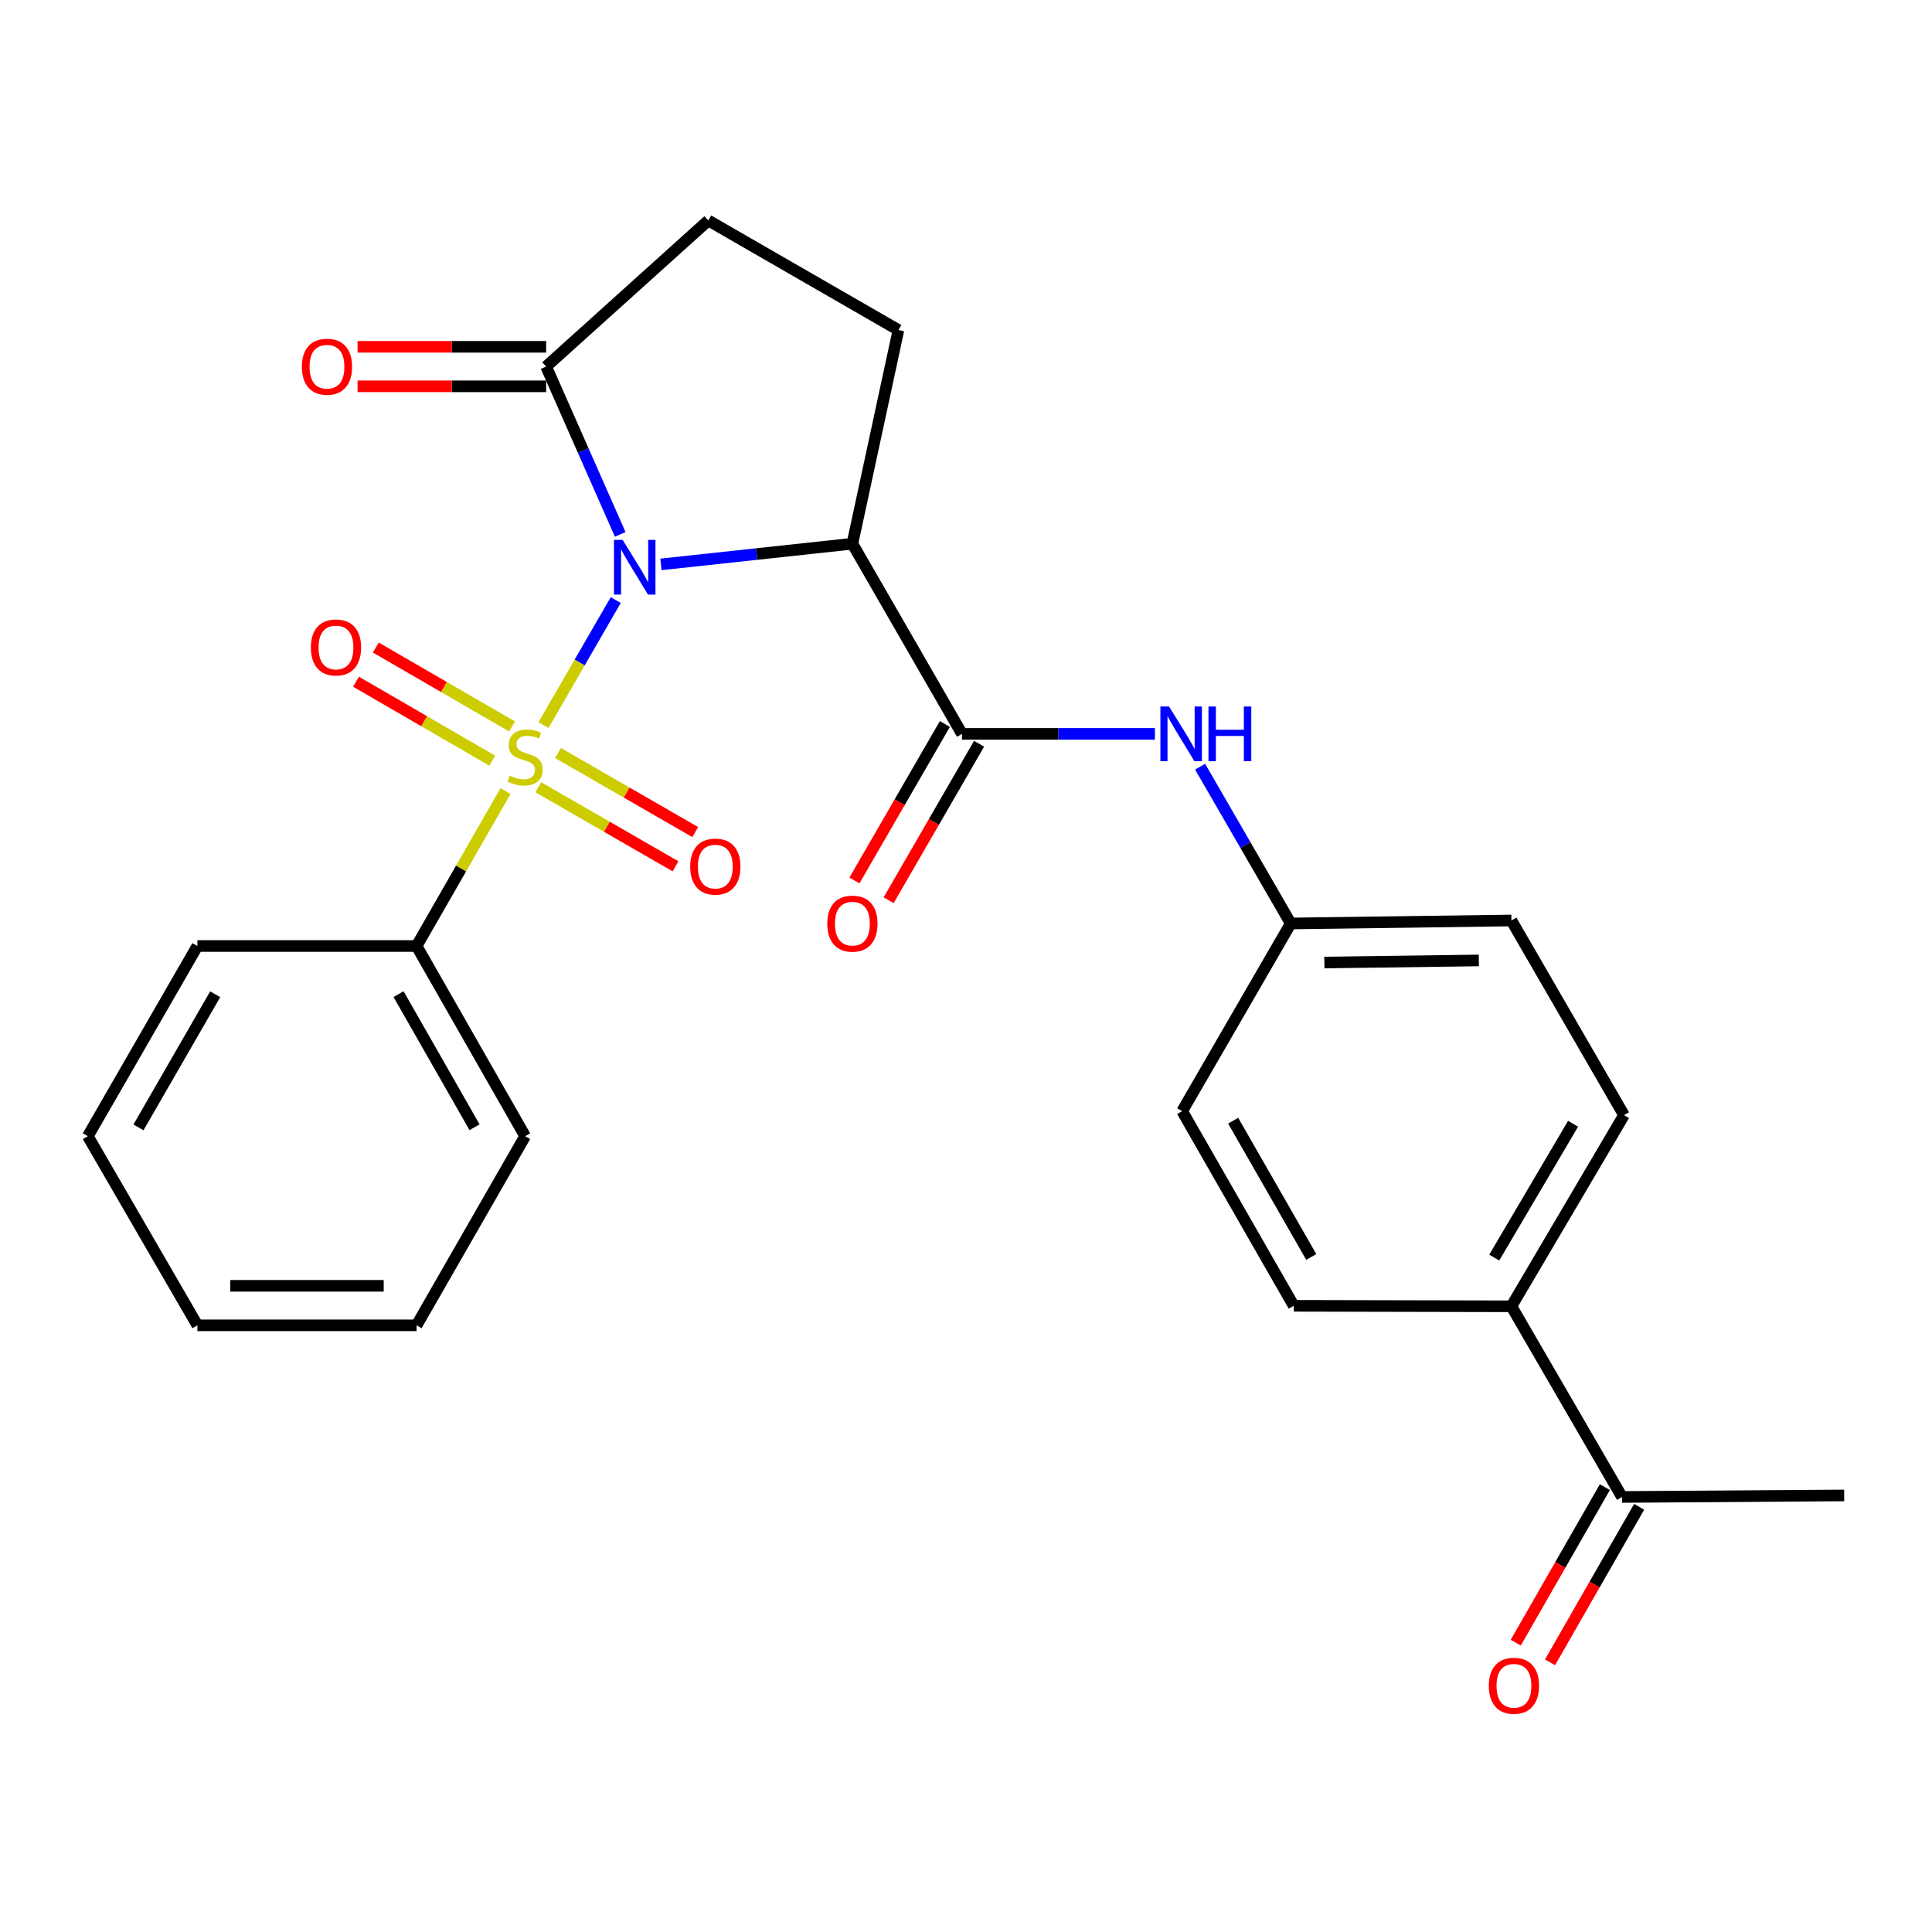 <?xml version='1.0' encoding='iso-8859-1'?>
<svg version='1.1' baseProfile='full'
              xmlns='http://www.w3.org/2000/svg'
                      xmlns:rdkit='http://www.rdkit.org/xml'
                      xmlns:xlink='http://www.w3.org/1999/xlink'
                  xml:space='preserve'
width='1000px' height='1000px' viewBox='0 0 1000 1000'>
<!-- END OF HEADER -->
<rect style='opacity:1.0;fill:#FFFFFF;stroke:none' width='1000' height='1000' x='0' y='0'> </rect>
<path class='bond-0' d='M 318.708,310.591 L 300.017,342.942' style='fill:none;fill-rule:evenodd;stroke:#0000FF;stroke-width:6px;stroke-linecap:butt;stroke-linejoin:miter;stroke-opacity:1' />
<path class='bond-0' d='M 300.017,342.942 L 281.325,375.293' style='fill:none;fill-rule:evenodd;stroke:#CCCC00;stroke-width:6px;stroke-linecap:butt;stroke-linejoin:miter;stroke-opacity:1' />
<path class='bond-1' d='M 342.1,292.13 L 391.648,286.774' style='fill:none;fill-rule:evenodd;stroke:#0000FF;stroke-width:6px;stroke-linecap:butt;stroke-linejoin:miter;stroke-opacity:1' />
<path class='bond-1' d='M 391.648,286.774 L 441.195,281.418' style='fill:none;fill-rule:evenodd;stroke:#000000;stroke-width:6px;stroke-linecap:butt;stroke-linejoin:miter;stroke-opacity:1' />
<path class='bond-3' d='M 321.025,276.599 L 301.855,233.167' style='fill:none;fill-rule:evenodd;stroke:#0000FF;stroke-width:6px;stroke-linecap:butt;stroke-linejoin:miter;stroke-opacity:1' />
<path class='bond-3' d='M 301.855,233.167 L 282.685,189.734' style='fill:none;fill-rule:evenodd;stroke:#000000;stroke-width:6px;stroke-linecap:butt;stroke-linejoin:miter;stroke-opacity:1' />
<path class='bond-6' d='M 265.029,376.011 L 229.771,355.588' style='fill:none;fill-rule:evenodd;stroke:#CCCC00;stroke-width:6px;stroke-linecap:butt;stroke-linejoin:miter;stroke-opacity:1' />
<path class='bond-6' d='M 229.771,355.588 L 194.513,335.164' style='fill:none;fill-rule:evenodd;stroke:#FF0000;stroke-width:6px;stroke-linecap:butt;stroke-linejoin:miter;stroke-opacity:1' />
<path class='bond-6' d='M 254.779,393.707 L 219.521,373.283' style='fill:none;fill-rule:evenodd;stroke:#CCCC00;stroke-width:6px;stroke-linecap:butt;stroke-linejoin:miter;stroke-opacity:1' />
<path class='bond-6' d='M 219.521,373.283 L 184.262,352.86' style='fill:none;fill-rule:evenodd;stroke:#FF0000;stroke-width:6px;stroke-linecap:butt;stroke-linejoin:miter;stroke-opacity:1' />
<path class='bond-7' d='M 278.628,407.485 L 314.136,427.944' style='fill:none;fill-rule:evenodd;stroke:#CCCC00;stroke-width:6px;stroke-linecap:butt;stroke-linejoin:miter;stroke-opacity:1' />
<path class='bond-7' d='M 314.136,427.944 L 349.644,448.403' style='fill:none;fill-rule:evenodd;stroke:#FF0000;stroke-width:6px;stroke-linecap:butt;stroke-linejoin:miter;stroke-opacity:1' />
<path class='bond-7' d='M 288.837,389.765 L 324.346,410.224' style='fill:none;fill-rule:evenodd;stroke:#CCCC00;stroke-width:6px;stroke-linecap:butt;stroke-linejoin:miter;stroke-opacity:1' />
<path class='bond-7' d='M 324.346,410.224 L 359.854,430.683' style='fill:none;fill-rule:evenodd;stroke:#FF0000;stroke-width:6px;stroke-linecap:butt;stroke-linejoin:miter;stroke-opacity:1' />
<path class='bond-8' d='M 261.652,409.459 L 238.636,449.557' style='fill:none;fill-rule:evenodd;stroke:#CCCC00;stroke-width:6px;stroke-linecap:butt;stroke-linejoin:miter;stroke-opacity:1' />
<path class='bond-8' d='M 238.636,449.557 L 215.621,489.655' style='fill:none;fill-rule:evenodd;stroke:#000000;stroke-width:6px;stroke-linecap:butt;stroke-linejoin:miter;stroke-opacity:1' />
<path class='bond-2' d='M 441.195,281.418 L 497.921,379.851' style='fill:none;fill-rule:evenodd;stroke:#000000;stroke-width:6px;stroke-linecap:butt;stroke-linejoin:miter;stroke-opacity:1' />
<path class='bond-5' d='M 441.195,281.418 L 465.031,170.829' style='fill:none;fill-rule:evenodd;stroke:#000000;stroke-width:6px;stroke-linecap:butt;stroke-linejoin:miter;stroke-opacity:1' />
<path class='bond-4' d='M 497.921,379.851 L 547.853,379.851' style='fill:none;fill-rule:evenodd;stroke:#000000;stroke-width:6px;stroke-linecap:butt;stroke-linejoin:miter;stroke-opacity:1' />
<path class='bond-4' d='M 547.853,379.851 L 597.785,379.851' style='fill:none;fill-rule:evenodd;stroke:#0000FF;stroke-width:6px;stroke-linecap:butt;stroke-linejoin:miter;stroke-opacity:1' />
<path class='bond-10' d='M 489.068,374.734 L 465.663,415.225' style='fill:none;fill-rule:evenodd;stroke:#000000;stroke-width:6px;stroke-linecap:butt;stroke-linejoin:miter;stroke-opacity:1' />
<path class='bond-10' d='M 465.663,415.225 L 442.258,455.717' style='fill:none;fill-rule:evenodd;stroke:#FF0000;stroke-width:6px;stroke-linecap:butt;stroke-linejoin:miter;stroke-opacity:1' />
<path class='bond-10' d='M 506.773,384.968 L 483.368,425.459' style='fill:none;fill-rule:evenodd;stroke:#000000;stroke-width:6px;stroke-linecap:butt;stroke-linejoin:miter;stroke-opacity:1' />
<path class='bond-10' d='M 483.368,425.459 L 459.963,465.951' style='fill:none;fill-rule:evenodd;stroke:#FF0000;stroke-width:6px;stroke-linecap:butt;stroke-linejoin:miter;stroke-opacity:1' />
<path class='bond-9' d='M 282.685,189.734 L 366.61,114.115' style='fill:none;fill-rule:evenodd;stroke:#000000;stroke-width:6px;stroke-linecap:butt;stroke-linejoin:miter;stroke-opacity:1' />
<path class='bond-13' d='M 282.685,179.509 L 233.883,179.509' style='fill:none;fill-rule:evenodd;stroke:#000000;stroke-width:6px;stroke-linecap:butt;stroke-linejoin:miter;stroke-opacity:1' />
<path class='bond-13' d='M 233.883,179.509 L 185.081,179.509' style='fill:none;fill-rule:evenodd;stroke:#FF0000;stroke-width:6px;stroke-linecap:butt;stroke-linejoin:miter;stroke-opacity:1' />
<path class='bond-13' d='M 282.685,199.959 L 233.883,199.959' style='fill:none;fill-rule:evenodd;stroke:#000000;stroke-width:6px;stroke-linecap:butt;stroke-linejoin:miter;stroke-opacity:1' />
<path class='bond-13' d='M 233.883,199.959 L 185.081,199.959' style='fill:none;fill-rule:evenodd;stroke:#FF0000;stroke-width:6px;stroke-linecap:butt;stroke-linejoin:miter;stroke-opacity:1' />
<path class='bond-15' d='M 621.184,396.844 L 644.636,437.416' style='fill:none;fill-rule:evenodd;stroke:#0000FF;stroke-width:6px;stroke-linecap:butt;stroke-linejoin:miter;stroke-opacity:1' />
<path class='bond-15' d='M 644.636,437.416 L 668.087,477.988' style='fill:none;fill-rule:evenodd;stroke:#000000;stroke-width:6px;stroke-linecap:butt;stroke-linejoin:miter;stroke-opacity:1' />
<path class='bond-26' d='M 465.031,170.829 L 366.61,114.115' style='fill:none;fill-rule:evenodd;stroke:#000000;stroke-width:6px;stroke-linecap:butt;stroke-linejoin:miter;stroke-opacity:1' />
<path class='bond-21' d='M 215.621,489.655 L 271.813,588.088' style='fill:none;fill-rule:evenodd;stroke:#000000;stroke-width:6px;stroke-linecap:butt;stroke-linejoin:miter;stroke-opacity:1' />
<path class='bond-21' d='M 206.29,514.559 L 245.624,583.461' style='fill:none;fill-rule:evenodd;stroke:#000000;stroke-width:6px;stroke-linecap:butt;stroke-linejoin:miter;stroke-opacity:1' />
<path class='bond-22' d='M 215.621,489.655 L 102.169,489.655' style='fill:none;fill-rule:evenodd;stroke:#000000;stroke-width:6px;stroke-linecap:butt;stroke-linejoin:miter;stroke-opacity:1' />
<path class='bond-11' d='M 839.549,774.83 L 782.3,676.136' style='fill:none;fill-rule:evenodd;stroke:#000000;stroke-width:6px;stroke-linecap:butt;stroke-linejoin:miter;stroke-opacity:1' />
<path class='bond-14' d='M 830.677,769.747 L 807.614,809.999' style='fill:none;fill-rule:evenodd;stroke:#000000;stroke-width:6px;stroke-linecap:butt;stroke-linejoin:miter;stroke-opacity:1' />
<path class='bond-14' d='M 807.614,809.999 L 784.551,850.251' style='fill:none;fill-rule:evenodd;stroke:#FF0000;stroke-width:6px;stroke-linecap:butt;stroke-linejoin:miter;stroke-opacity:1' />
<path class='bond-14' d='M 848.421,779.913 L 825.358,820.165' style='fill:none;fill-rule:evenodd;stroke:#000000;stroke-width:6px;stroke-linecap:butt;stroke-linejoin:miter;stroke-opacity:1' />
<path class='bond-14' d='M 825.358,820.165 L 802.295,860.417' style='fill:none;fill-rule:evenodd;stroke:#FF0000;stroke-width:6px;stroke-linecap:butt;stroke-linejoin:miter;stroke-opacity:1' />
<path class='bond-20' d='M 839.549,774.83 L 954.545,774.035' style='fill:none;fill-rule:evenodd;stroke:#000000;stroke-width:6px;stroke-linecap:butt;stroke-linejoin:miter;stroke-opacity:1' />
<path class='bond-12' d='M 782.3,676.136 L 840.582,577.192' style='fill:none;fill-rule:evenodd;stroke:#000000;stroke-width:6px;stroke-linecap:butt;stroke-linejoin:miter;stroke-opacity:1' />
<path class='bond-12' d='M 773.422,650.915 L 814.22,581.655' style='fill:none;fill-rule:evenodd;stroke:#000000;stroke-width:6px;stroke-linecap:butt;stroke-linejoin:miter;stroke-opacity:1' />
<path class='bond-28' d='M 782.3,676.136 L 669.632,675.886' style='fill:none;fill-rule:evenodd;stroke:#000000;stroke-width:6px;stroke-linecap:butt;stroke-linejoin:miter;stroke-opacity:1' />
<path class='bond-18' d='M 668.087,477.988 L 611.884,575.125' style='fill:none;fill-rule:evenodd;stroke:#000000;stroke-width:6px;stroke-linecap:butt;stroke-linejoin:miter;stroke-opacity:1' />
<path class='bond-19' d='M 668.087,477.988 L 782.3,476.442' style='fill:none;fill-rule:evenodd;stroke:#000000;stroke-width:6px;stroke-linecap:butt;stroke-linejoin:miter;stroke-opacity:1' />
<path class='bond-19' d='M 685.496,498.204 L 765.445,497.122' style='fill:none;fill-rule:evenodd;stroke:#000000;stroke-width:6px;stroke-linecap:butt;stroke-linejoin:miter;stroke-opacity:1' />
<path class='bond-16' d='M 669.632,675.886 L 611.884,575.125' style='fill:none;fill-rule:evenodd;stroke:#000000;stroke-width:6px;stroke-linecap:butt;stroke-linejoin:miter;stroke-opacity:1' />
<path class='bond-16' d='M 678.713,650.603 L 638.289,580.07' style='fill:none;fill-rule:evenodd;stroke:#000000;stroke-width:6px;stroke-linecap:butt;stroke-linejoin:miter;stroke-opacity:1' />
<path class='bond-17' d='M 840.582,577.192 L 782.3,476.442' style='fill:none;fill-rule:evenodd;stroke:#000000;stroke-width:6px;stroke-linecap:butt;stroke-linejoin:miter;stroke-opacity:1' />
<path class='bond-23' d='M 271.813,588.088 L 215.621,685.986' style='fill:none;fill-rule:evenodd;stroke:#000000;stroke-width:6px;stroke-linecap:butt;stroke-linejoin:miter;stroke-opacity:1' />
<path class='bond-24' d='M 102.169,489.655 L 45.455,588.088' style='fill:none;fill-rule:evenodd;stroke:#000000;stroke-width:6px;stroke-linecap:butt;stroke-linejoin:miter;stroke-opacity:1' />
<path class='bond-24' d='M 111.381,514.63 L 71.681,583.532' style='fill:none;fill-rule:evenodd;stroke:#000000;stroke-width:6px;stroke-linecap:butt;stroke-linejoin:miter;stroke-opacity:1' />
<path class='bond-27' d='M 215.621,685.986 L 102.169,685.986' style='fill:none;fill-rule:evenodd;stroke:#000000;stroke-width:6px;stroke-linecap:butt;stroke-linejoin:miter;stroke-opacity:1' />
<path class='bond-27' d='M 198.603,665.536 L 119.187,665.536' style='fill:none;fill-rule:evenodd;stroke:#000000;stroke-width:6px;stroke-linecap:butt;stroke-linejoin:miter;stroke-opacity:1' />
<path class='bond-25' d='M 45.455,588.088 L 102.169,685.986' style='fill:none;fill-rule:evenodd;stroke:#000000;stroke-width:6px;stroke-linecap:butt;stroke-linejoin:miter;stroke-opacity:1' />
<path  class='atom-0' d='M 322.267 279.437
L 331.547 294.437
Q 332.467 295.917, 333.947 298.597
Q 335.427 301.277, 335.507 301.437
L 335.507 279.437
L 339.267 279.437
L 339.267 307.757
L 335.387 307.757
L 325.427 291.357
Q 324.267 289.437, 323.027 287.237
Q 321.827 285.037, 321.467 284.357
L 321.467 307.757
L 317.787 307.757
L 317.787 279.437
L 322.267 279.437
' fill='#0000FF'/>
<path  class='atom-1' d='M 263.813 401.477
Q 264.133 401.597, 265.453 402.157
Q 266.773 402.717, 268.213 403.077
Q 269.693 403.397, 271.133 403.397
Q 273.813 403.397, 275.373 402.117
Q 276.933 400.797, 276.933 398.517
Q 276.933 396.957, 276.133 395.997
Q 275.373 395.037, 274.173 394.517
Q 272.973 393.997, 270.973 393.397
Q 268.453 392.637, 266.933 391.917
Q 265.453 391.197, 264.373 389.677
Q 263.333 388.157, 263.333 385.597
Q 263.333 382.037, 265.733 379.837
Q 268.173 377.637, 272.973 377.637
Q 276.253 377.637, 279.973 379.197
L 279.053 382.277
Q 275.653 380.877, 273.093 380.877
Q 270.333 380.877, 268.813 382.037
Q 267.293 383.157, 267.333 385.117
Q 267.333 386.637, 268.093 387.557
Q 268.893 388.477, 270.013 388.997
Q 271.173 389.517, 273.093 390.117
Q 275.653 390.917, 277.173 391.717
Q 278.693 392.517, 279.773 394.157
Q 280.893 395.757, 280.893 398.517
Q 280.893 402.437, 278.253 404.557
Q 275.653 406.637, 271.293 406.637
Q 268.773 406.637, 266.853 406.077
Q 264.973 405.557, 262.733 404.637
L 263.813 401.477
' fill='#CCCC00'/>
<path  class='atom-5' d='M 605.101 365.691
L 614.381 380.691
Q 615.301 382.171, 616.781 384.851
Q 618.261 387.531, 618.341 387.691
L 618.341 365.691
L 622.101 365.691
L 622.101 394.011
L 618.221 394.011
L 608.261 377.611
Q 607.101 375.691, 605.861 373.491
Q 604.661 371.291, 604.301 370.611
L 604.301 394.011
L 600.621 394.011
L 600.621 365.691
L 605.101 365.691
' fill='#0000FF'/>
<path  class='atom-5' d='M 625.501 365.691
L 629.341 365.691
L 629.341 377.731
L 643.821 377.731
L 643.821 365.691
L 647.661 365.691
L 647.661 394.011
L 643.821 394.011
L 643.821 380.931
L 629.341 380.931
L 629.341 394.011
L 625.501 394.011
L 625.501 365.691
' fill='#0000FF'/>
<path  class='atom-7' d='M 160.903 335.122
Q 160.903 328.322, 164.263 324.522
Q 167.623 320.722, 173.903 320.722
Q 180.183 320.722, 183.543 324.522
Q 186.903 328.322, 186.903 335.122
Q 186.903 342.002, 183.503 345.922
Q 180.103 349.802, 173.903 349.802
Q 167.663 349.802, 164.263 345.922
Q 160.903 342.042, 160.903 335.122
M 173.903 346.602
Q 178.223 346.602, 180.543 343.722
Q 182.903 340.802, 182.903 335.122
Q 182.903 329.562, 180.543 326.762
Q 178.223 323.922, 173.903 323.922
Q 169.583 323.922, 167.223 326.722
Q 164.903 329.522, 164.903 335.122
Q 164.903 340.842, 167.223 343.722
Q 169.583 346.602, 173.903 346.602
' fill='#FF0000'/>
<path  class='atom-8' d='M 357.245 448.551
Q 357.245 441.751, 360.605 437.951
Q 363.965 434.151, 370.245 434.151
Q 376.525 434.151, 379.885 437.951
Q 383.245 441.751, 383.245 448.551
Q 383.245 455.431, 379.845 459.351
Q 376.445 463.231, 370.245 463.231
Q 364.005 463.231, 360.605 459.351
Q 357.245 455.471, 357.245 448.551
M 370.245 460.031
Q 374.565 460.031, 376.885 457.151
Q 379.245 454.231, 379.245 448.551
Q 379.245 442.991, 376.885 440.191
Q 374.565 437.351, 370.245 437.351
Q 365.925 437.351, 363.565 440.151
Q 361.245 442.951, 361.245 448.551
Q 361.245 454.271, 363.565 457.151
Q 365.925 460.031, 370.245 460.031
' fill='#FF0000'/>
<path  class='atom-11' d='M 428.195 478.068
Q 428.195 471.268, 431.555 467.468
Q 434.915 463.668, 441.195 463.668
Q 447.475 463.668, 450.835 467.468
Q 454.195 471.268, 454.195 478.068
Q 454.195 484.948, 450.795 488.868
Q 447.395 492.748, 441.195 492.748
Q 434.955 492.748, 431.555 488.868
Q 428.195 484.988, 428.195 478.068
M 441.195 489.548
Q 445.515 489.548, 447.835 486.668
Q 450.195 483.748, 450.195 478.068
Q 450.195 472.508, 447.835 469.708
Q 445.515 466.868, 441.195 466.868
Q 436.875 466.868, 434.515 469.668
Q 432.195 472.468, 432.195 478.068
Q 432.195 483.788, 434.515 486.668
Q 436.875 489.548, 441.195 489.548
' fill='#FF0000'/>
<path  class='atom-14' d='M 156.245 189.814
Q 156.245 183.014, 159.605 179.214
Q 162.965 175.414, 169.245 175.414
Q 175.525 175.414, 178.885 179.214
Q 182.245 183.014, 182.245 189.814
Q 182.245 196.694, 178.845 200.614
Q 175.445 204.494, 169.245 204.494
Q 163.005 204.494, 159.605 200.614
Q 156.245 196.734, 156.245 189.814
M 169.245 201.294
Q 173.565 201.294, 175.885 198.414
Q 178.245 195.494, 178.245 189.814
Q 178.245 184.254, 175.885 181.454
Q 173.565 178.614, 169.245 178.614
Q 164.925 178.614, 162.565 181.414
Q 160.245 184.214, 160.245 189.814
Q 160.245 195.534, 162.565 198.414
Q 164.925 201.294, 169.245 201.294
' fill='#FF0000'/>
<path  class='atom-15' d='M 770.607 872.547
Q 770.607 865.747, 773.967 861.947
Q 777.327 858.147, 783.607 858.147
Q 789.887 858.147, 793.247 861.947
Q 796.607 865.747, 796.607 872.547
Q 796.607 879.427, 793.207 883.347
Q 789.807 887.227, 783.607 887.227
Q 777.367 887.227, 773.967 883.347
Q 770.607 879.467, 770.607 872.547
M 783.607 884.027
Q 787.927 884.027, 790.247 881.147
Q 792.607 878.227, 792.607 872.547
Q 792.607 866.987, 790.247 864.187
Q 787.927 861.347, 783.607 861.347
Q 779.287 861.347, 776.927 864.147
Q 774.607 866.947, 774.607 872.547
Q 774.607 878.267, 776.927 881.147
Q 779.287 884.027, 783.607 884.027
' fill='#FF0000'/>
</svg>
